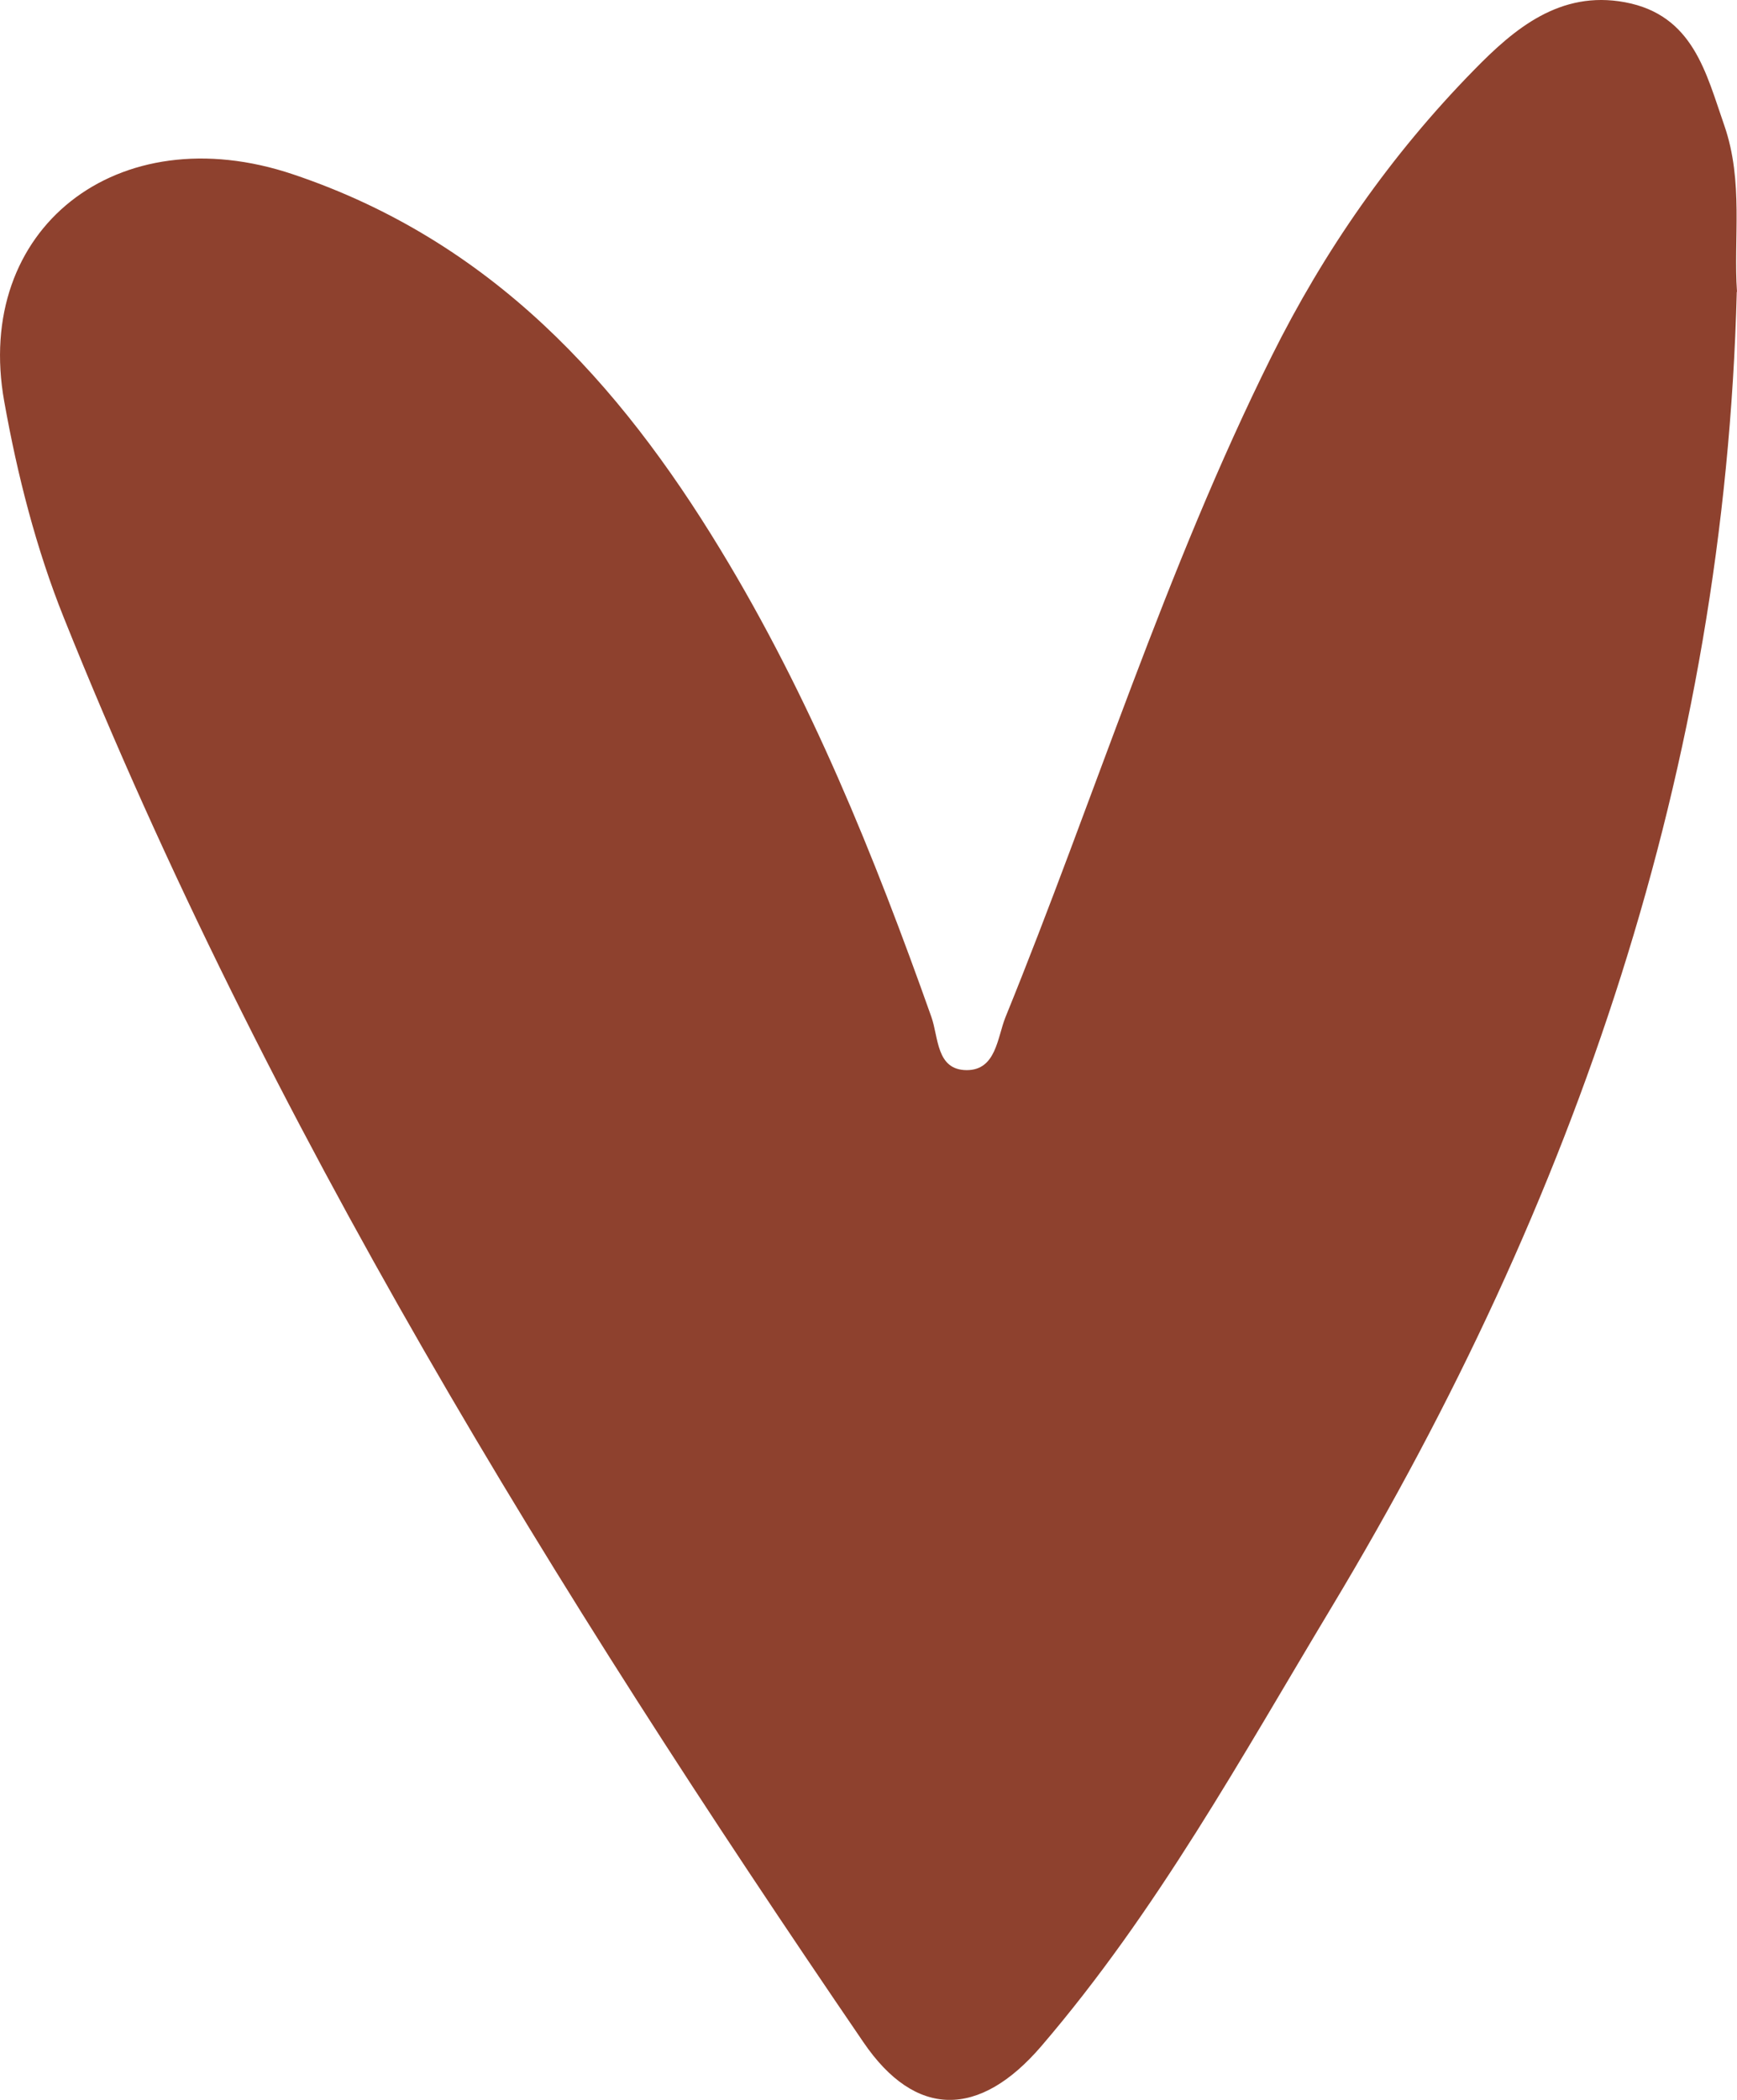 <svg xmlns="http://www.w3.org/2000/svg" width="24" height="29" viewBox="0 0 24 29" fill="none"><path d="M23.997 4.031c-.171 6.56-2.22 12.543-5.598 18.164-1.247 2.074-2.411 4.198-4.012 6.064-.855.996-1.739.999-2.457-.055C7.652 21.942 3.686 15.523.884 8.536.499 7.578.24 6.56.059 5.547-.371 3.163 1.619 1.59 4.05 2.408c2.744.922 4.506 2.882 5.901 5.177C11.196 9.63 12.079 11.818 12.868 14.042 12.97 14.328 12.934 14.777 13.357 14.779 13.764 14.779 13.78 14.328 13.892 14.049c1.237-3.039 2.207-6.174 3.678-9.129C18.29 3.473 19.214 2.141 20.37.963 20.922.398 21.554-.136 22.452.031 23.397.207 23.572 1.011 23.824 1.731 24.094 2.508 23.949 3.306 24 4.028L23.997 4.031z" fill="#8e412e"/></svg>